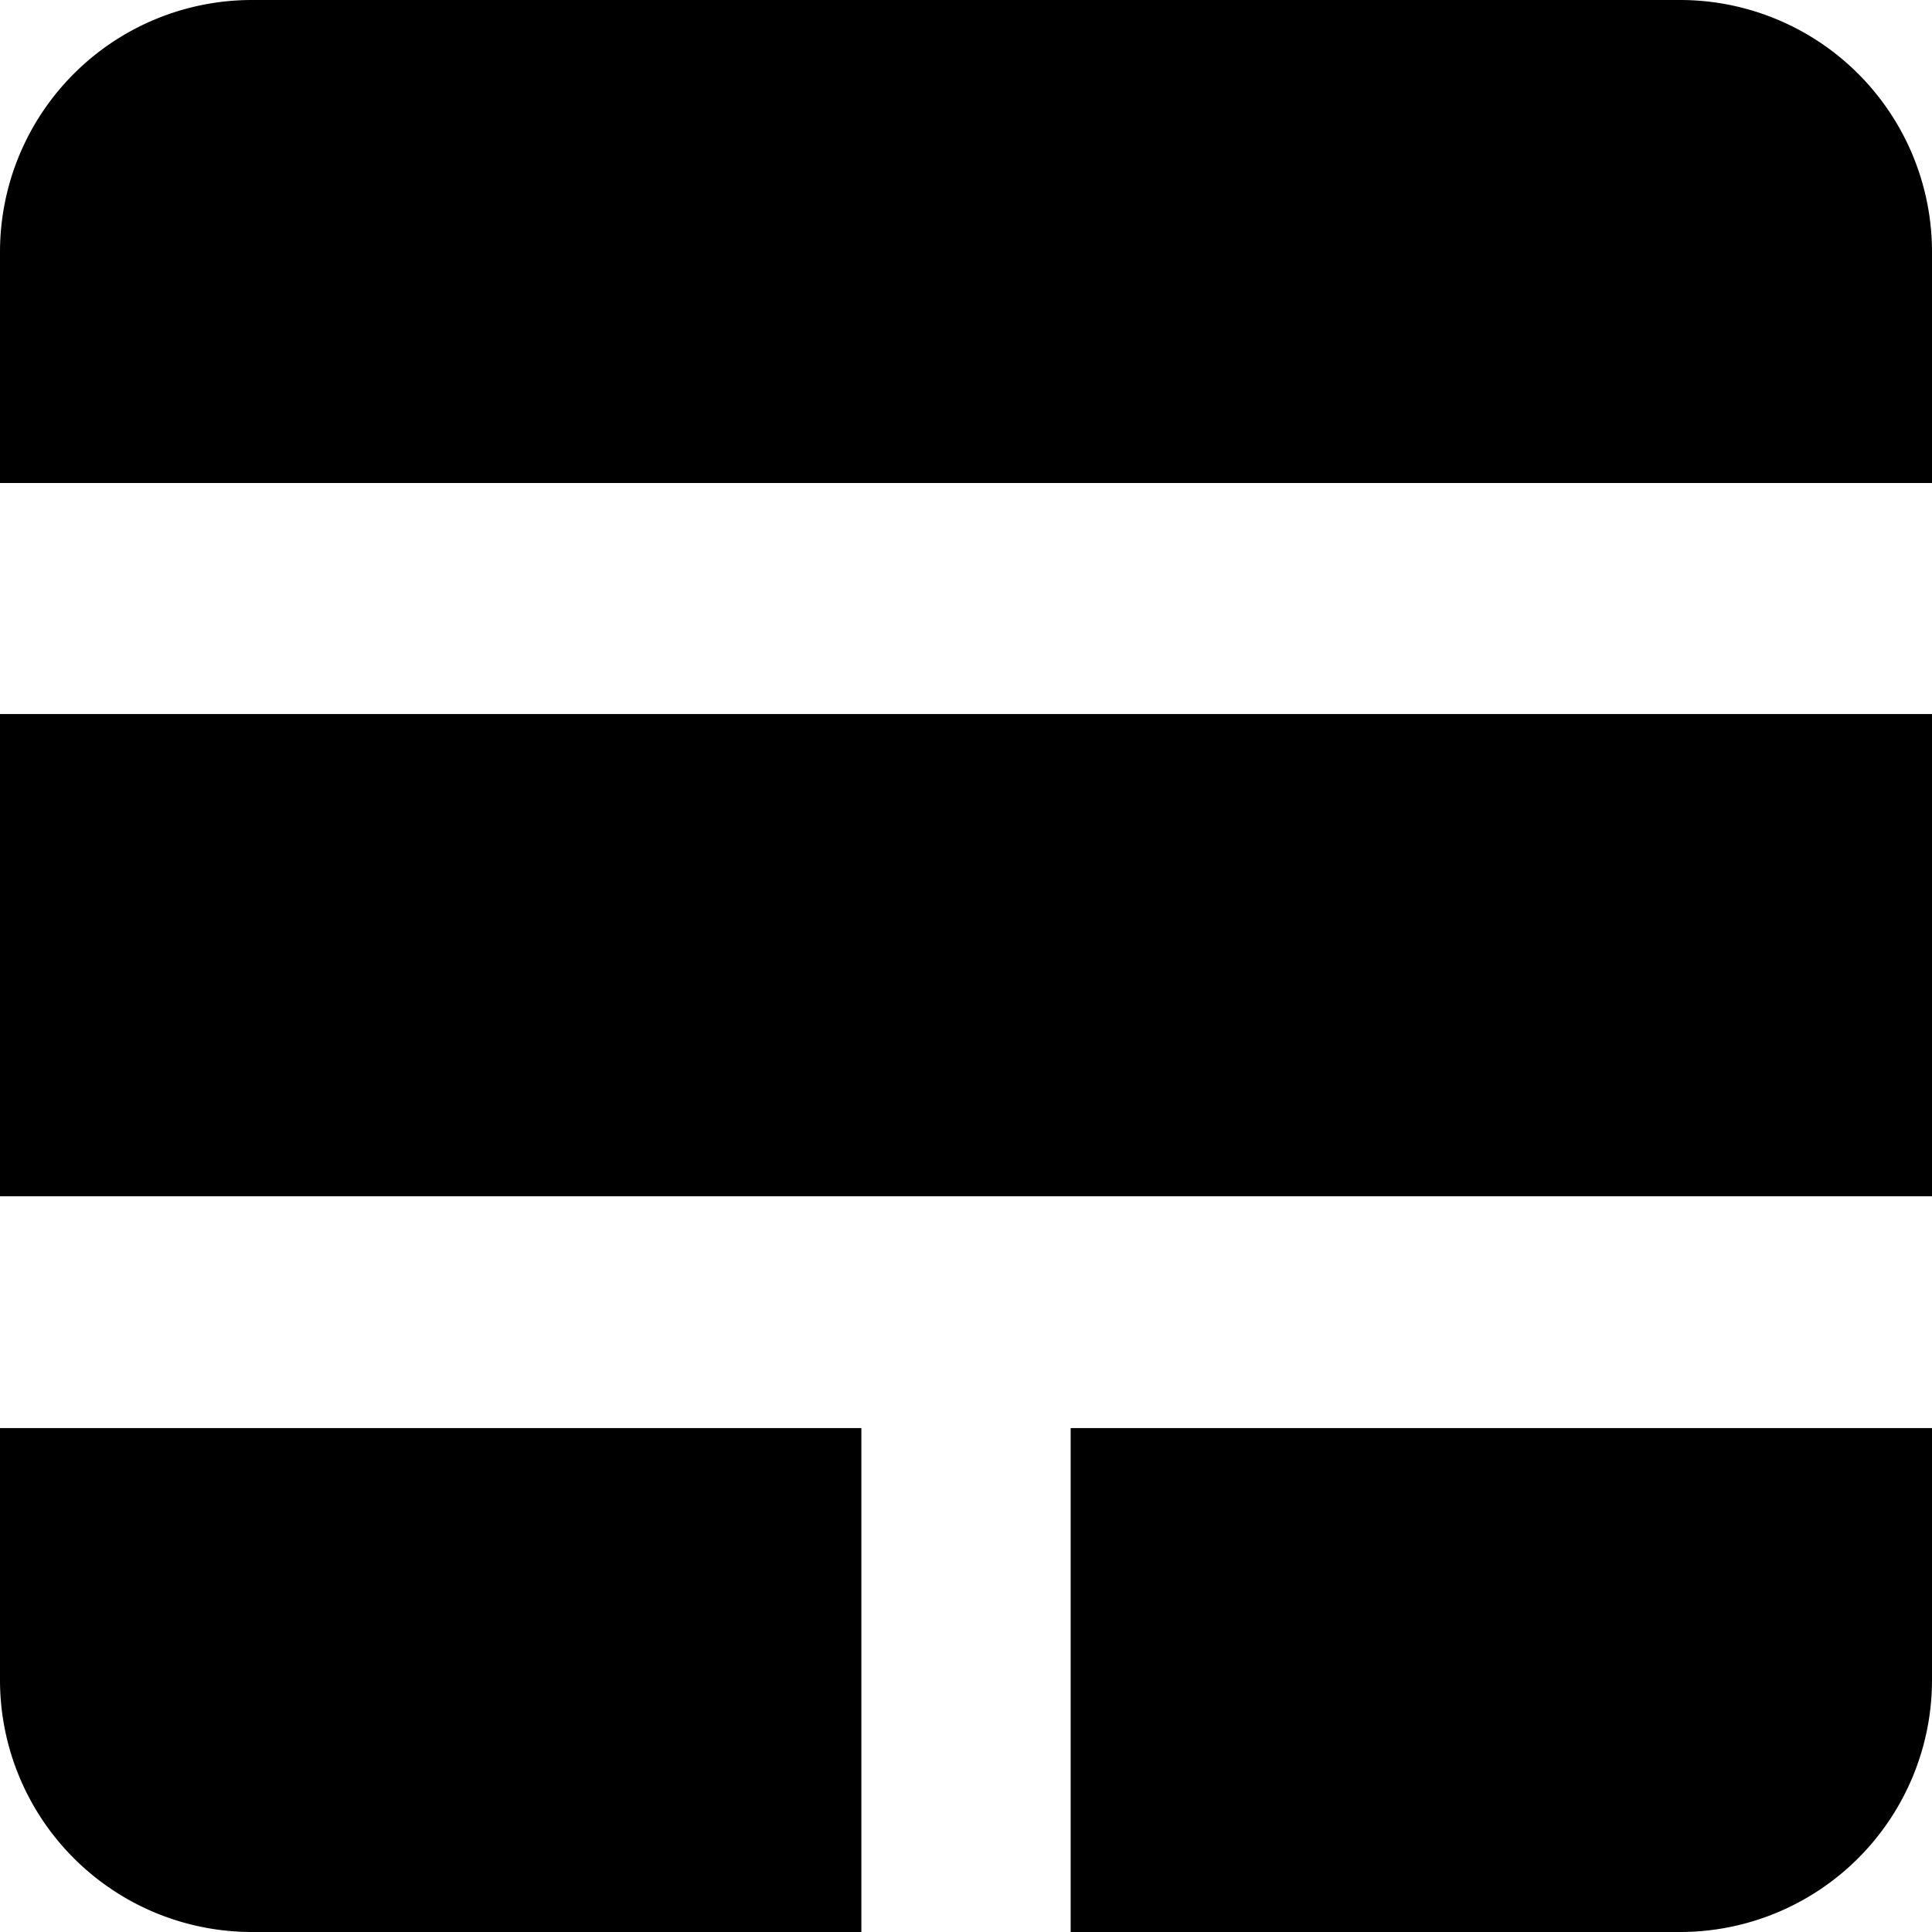 <svg xmlns="http://www.w3.org/2000/svg" viewBox="0 0 24 24"><g><path d="M0 8.87h24v5.99H0Z" fill="#000000" stroke-width="1"></path><path d="M20.87 0H3.13A3.13 3.13 0 0 0 0 3.13V6h24V3.13A3.13 3.13 0 0 0 20.87 0Z" fill="#000000" stroke-width="1"></path><path d="M0 20.87A3.13 3.13 0 0 0 3.13 24h7.57v-6.26H0Z" fill="#000000" stroke-width="1"></path><path d="M13.3 24h7.57A3.13 3.13 0 0 0 24 20.87v-3.13H13.3Z" fill="#000000" stroke-width="1"></path></g></svg>
